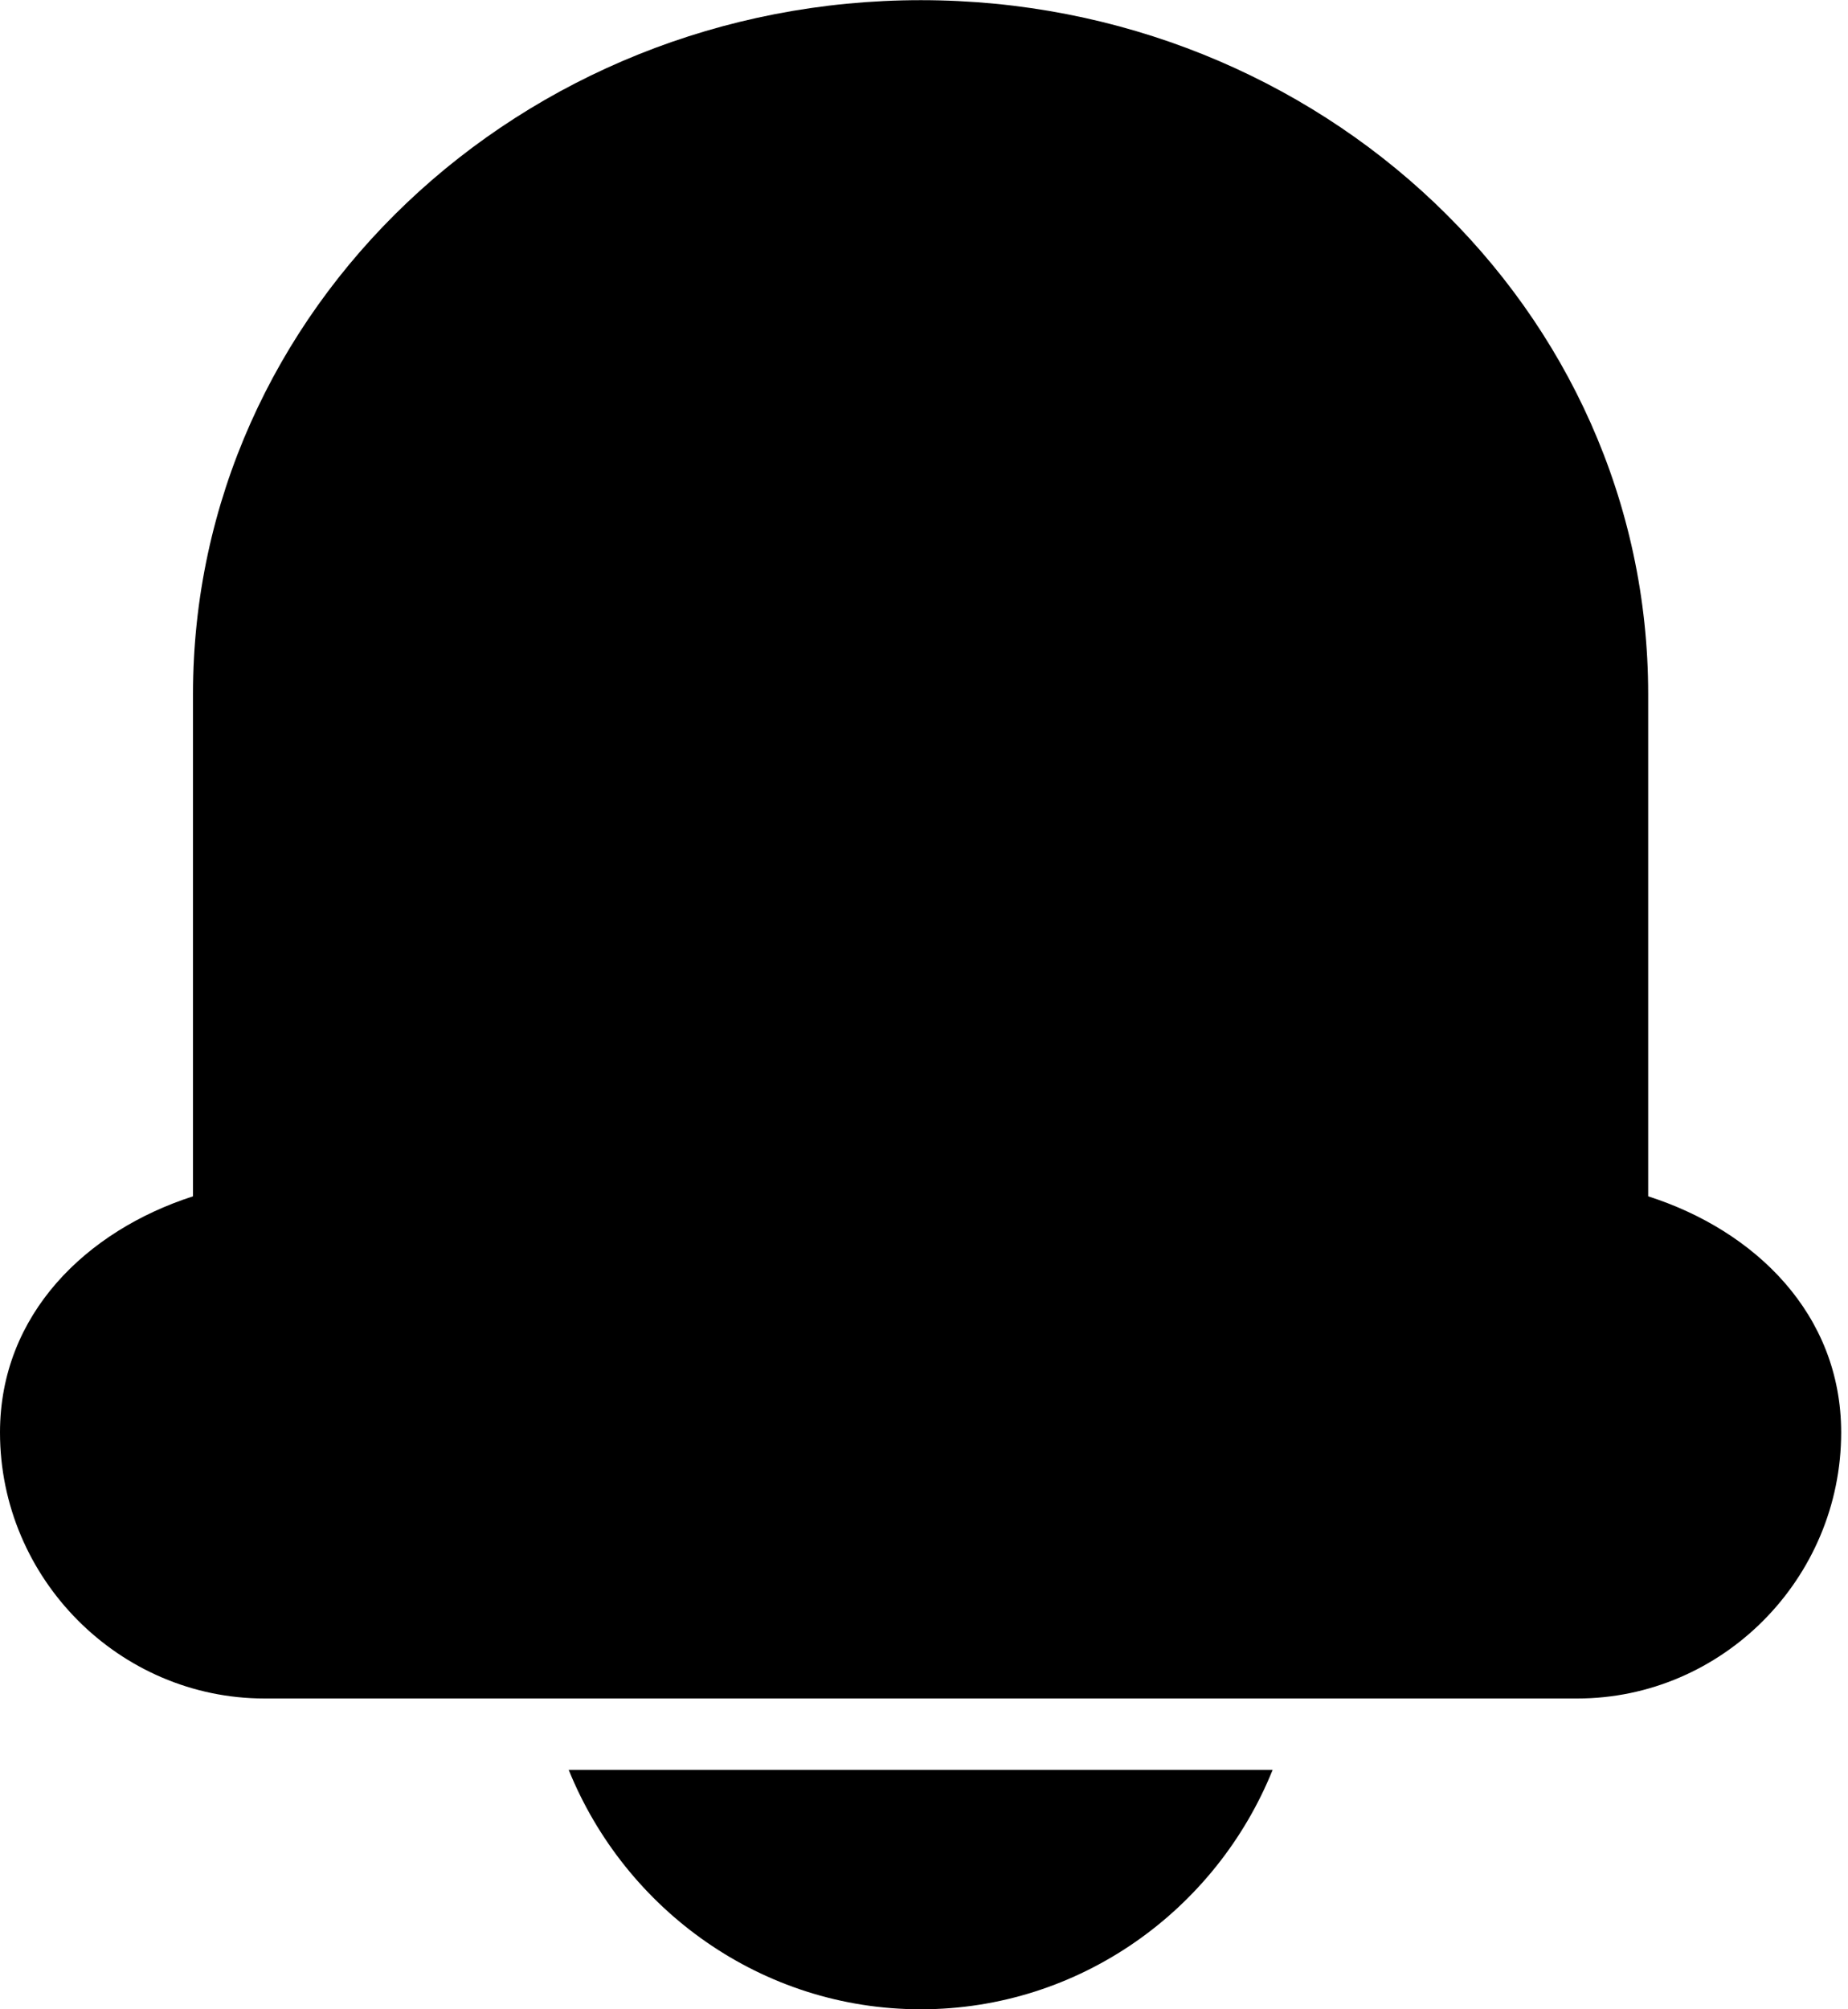 <svg width="23" height="25" viewBox="0 0 23 25" fill="none" xmlns="http://www.w3.org/2000/svg">
    <path d="M11.46.002c-4.973 0-9.058 3.839-9.058 8.635v6.248C1.076 15.312 0 16.352 0 17.823c0 1.819 1.485 3.31 3.292 3.31H19.63c1.806 0 3.285-1.491 3.285-3.31 0-1.473-1.073-2.513-2.402-2.938V8.637c0-4.796-4.079-8.635-9.052-8.635zM7.078 22.021c.705 1.743 2.406 2.98 4.383 2.979 1.977 0 3.675-1.236 4.378-2.979H7.08z" fill="#000"/>
</svg>
